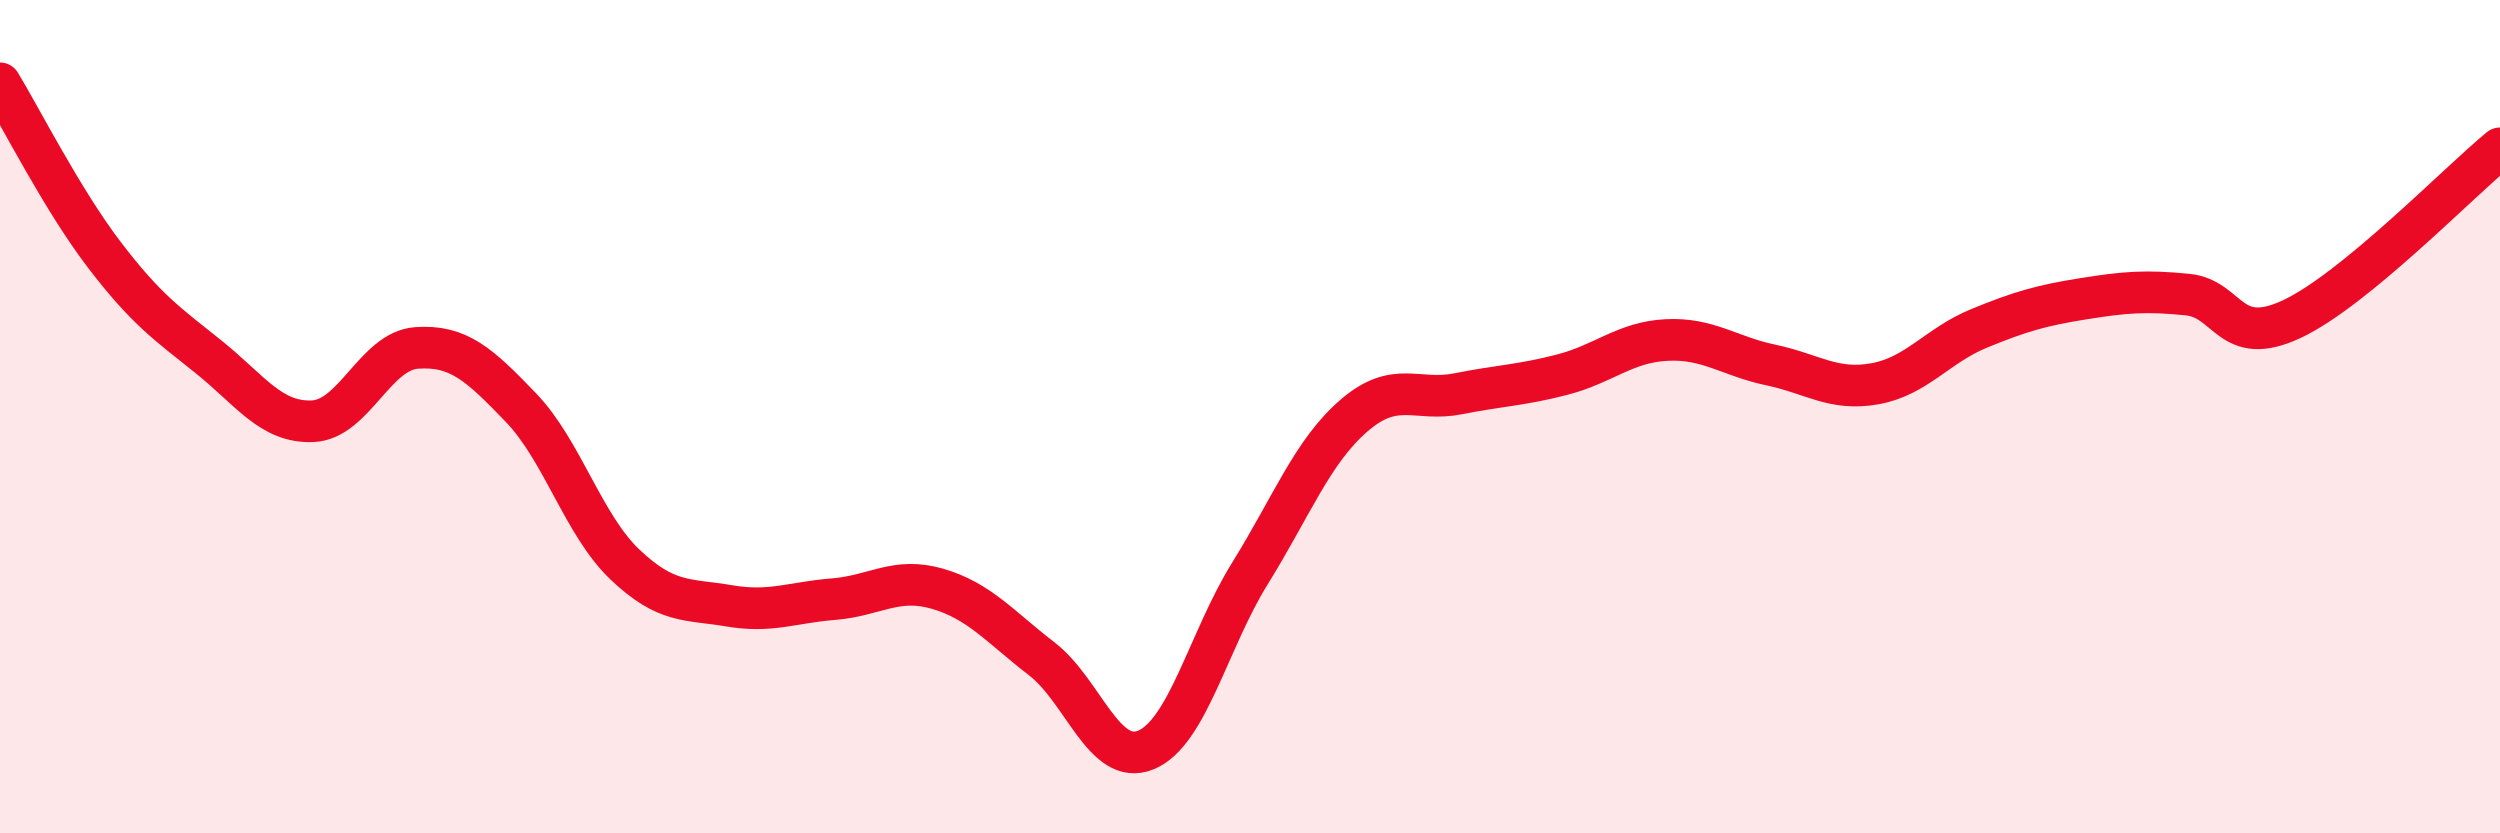 
    <svg width="60" height="20" viewBox="0 0 60 20" xmlns="http://www.w3.org/2000/svg">
      <path
        d="M 0,2 C 0.5,2.82 1.5,4.8 2.5,6.11 C 3.5,7.42 4,7.76 5,8.56 C 6,9.36 6.5,10.15 7.5,10.11 C 8.5,10.07 9,8.42 10,8.35 C 11,8.28 11.5,8.74 12.5,9.78 C 13.5,10.82 14,12.6 15,13.55 C 16,14.5 16.5,14.37 17.5,14.54 C 18.5,14.71 19,14.46 20,14.38 C 21,14.3 21.5,13.84 22.5,14.13 C 23.5,14.42 24,15.04 25,15.81 C 26,16.58 26.5,18.41 27.5,18 C 28.5,17.59 29,15.37 30,13.76 C 31,12.15 31.5,10.83 32.5,9.97 C 33.5,9.11 34,9.65 35,9.45 C 36,9.25 36.5,9.25 37.5,8.99 C 38.5,8.73 39,8.21 40,8.16 C 41,8.11 41.5,8.55 42.5,8.76 C 43.5,8.97 44,9.39 45,9.21 C 46,9.03 46.5,8.29 47.5,7.88 C 48.5,7.47 49,7.33 50,7.17 C 51,7.01 51.5,6.97 52.5,7.07 C 53.5,7.17 53.5,8.36 55,7.66 C 56.5,6.96 59,4.38 60,3.56L60 20L0 20Z"
        fill="#EB0A25"
        opacity="0.1"
        stroke-linecap="round"
        stroke-linejoin="round"
      />
      <path
        d="M 0,2 C 0.5,2.82 1.5,4.8 2.5,6.11 C 3.5,7.42 4,7.76 5,8.56 C 6,9.36 6.5,10.15 7.5,10.11 C 8.5,10.07 9,8.42 10,8.35 C 11,8.28 11.5,8.74 12.5,9.78 C 13.5,10.82 14,12.6 15,13.55 C 16,14.5 16.5,14.37 17.5,14.54 C 18.5,14.71 19,14.46 20,14.38 C 21,14.3 21.5,13.84 22.5,14.13 C 23.5,14.42 24,15.04 25,15.81 C 26,16.58 26.5,18.41 27.5,18 C 28.5,17.59 29,15.37 30,13.76 C 31,12.15 31.5,10.83 32.5,9.97 C 33.5,9.11 34,9.65 35,9.45 C 36,9.25 36.5,9.25 37.5,8.99 C 38.5,8.73 39,8.21 40,8.16 C 41,8.11 41.5,8.55 42.5,8.76 C 43.5,8.97 44,9.39 45,9.21 C 46,9.03 46.5,8.29 47.5,7.88 C 48.5,7.47 49,7.33 50,7.17 C 51,7.01 51.5,6.97 52.5,7.07 C 53.5,7.17 53.5,8.36 55,7.66 C 56.5,6.96 59,4.38 60,3.56"
        stroke="#EB0A25"
        stroke-width="1"
        fill="none"
        stroke-linecap="round"
        stroke-linejoin="round"
      />
    </svg>
  